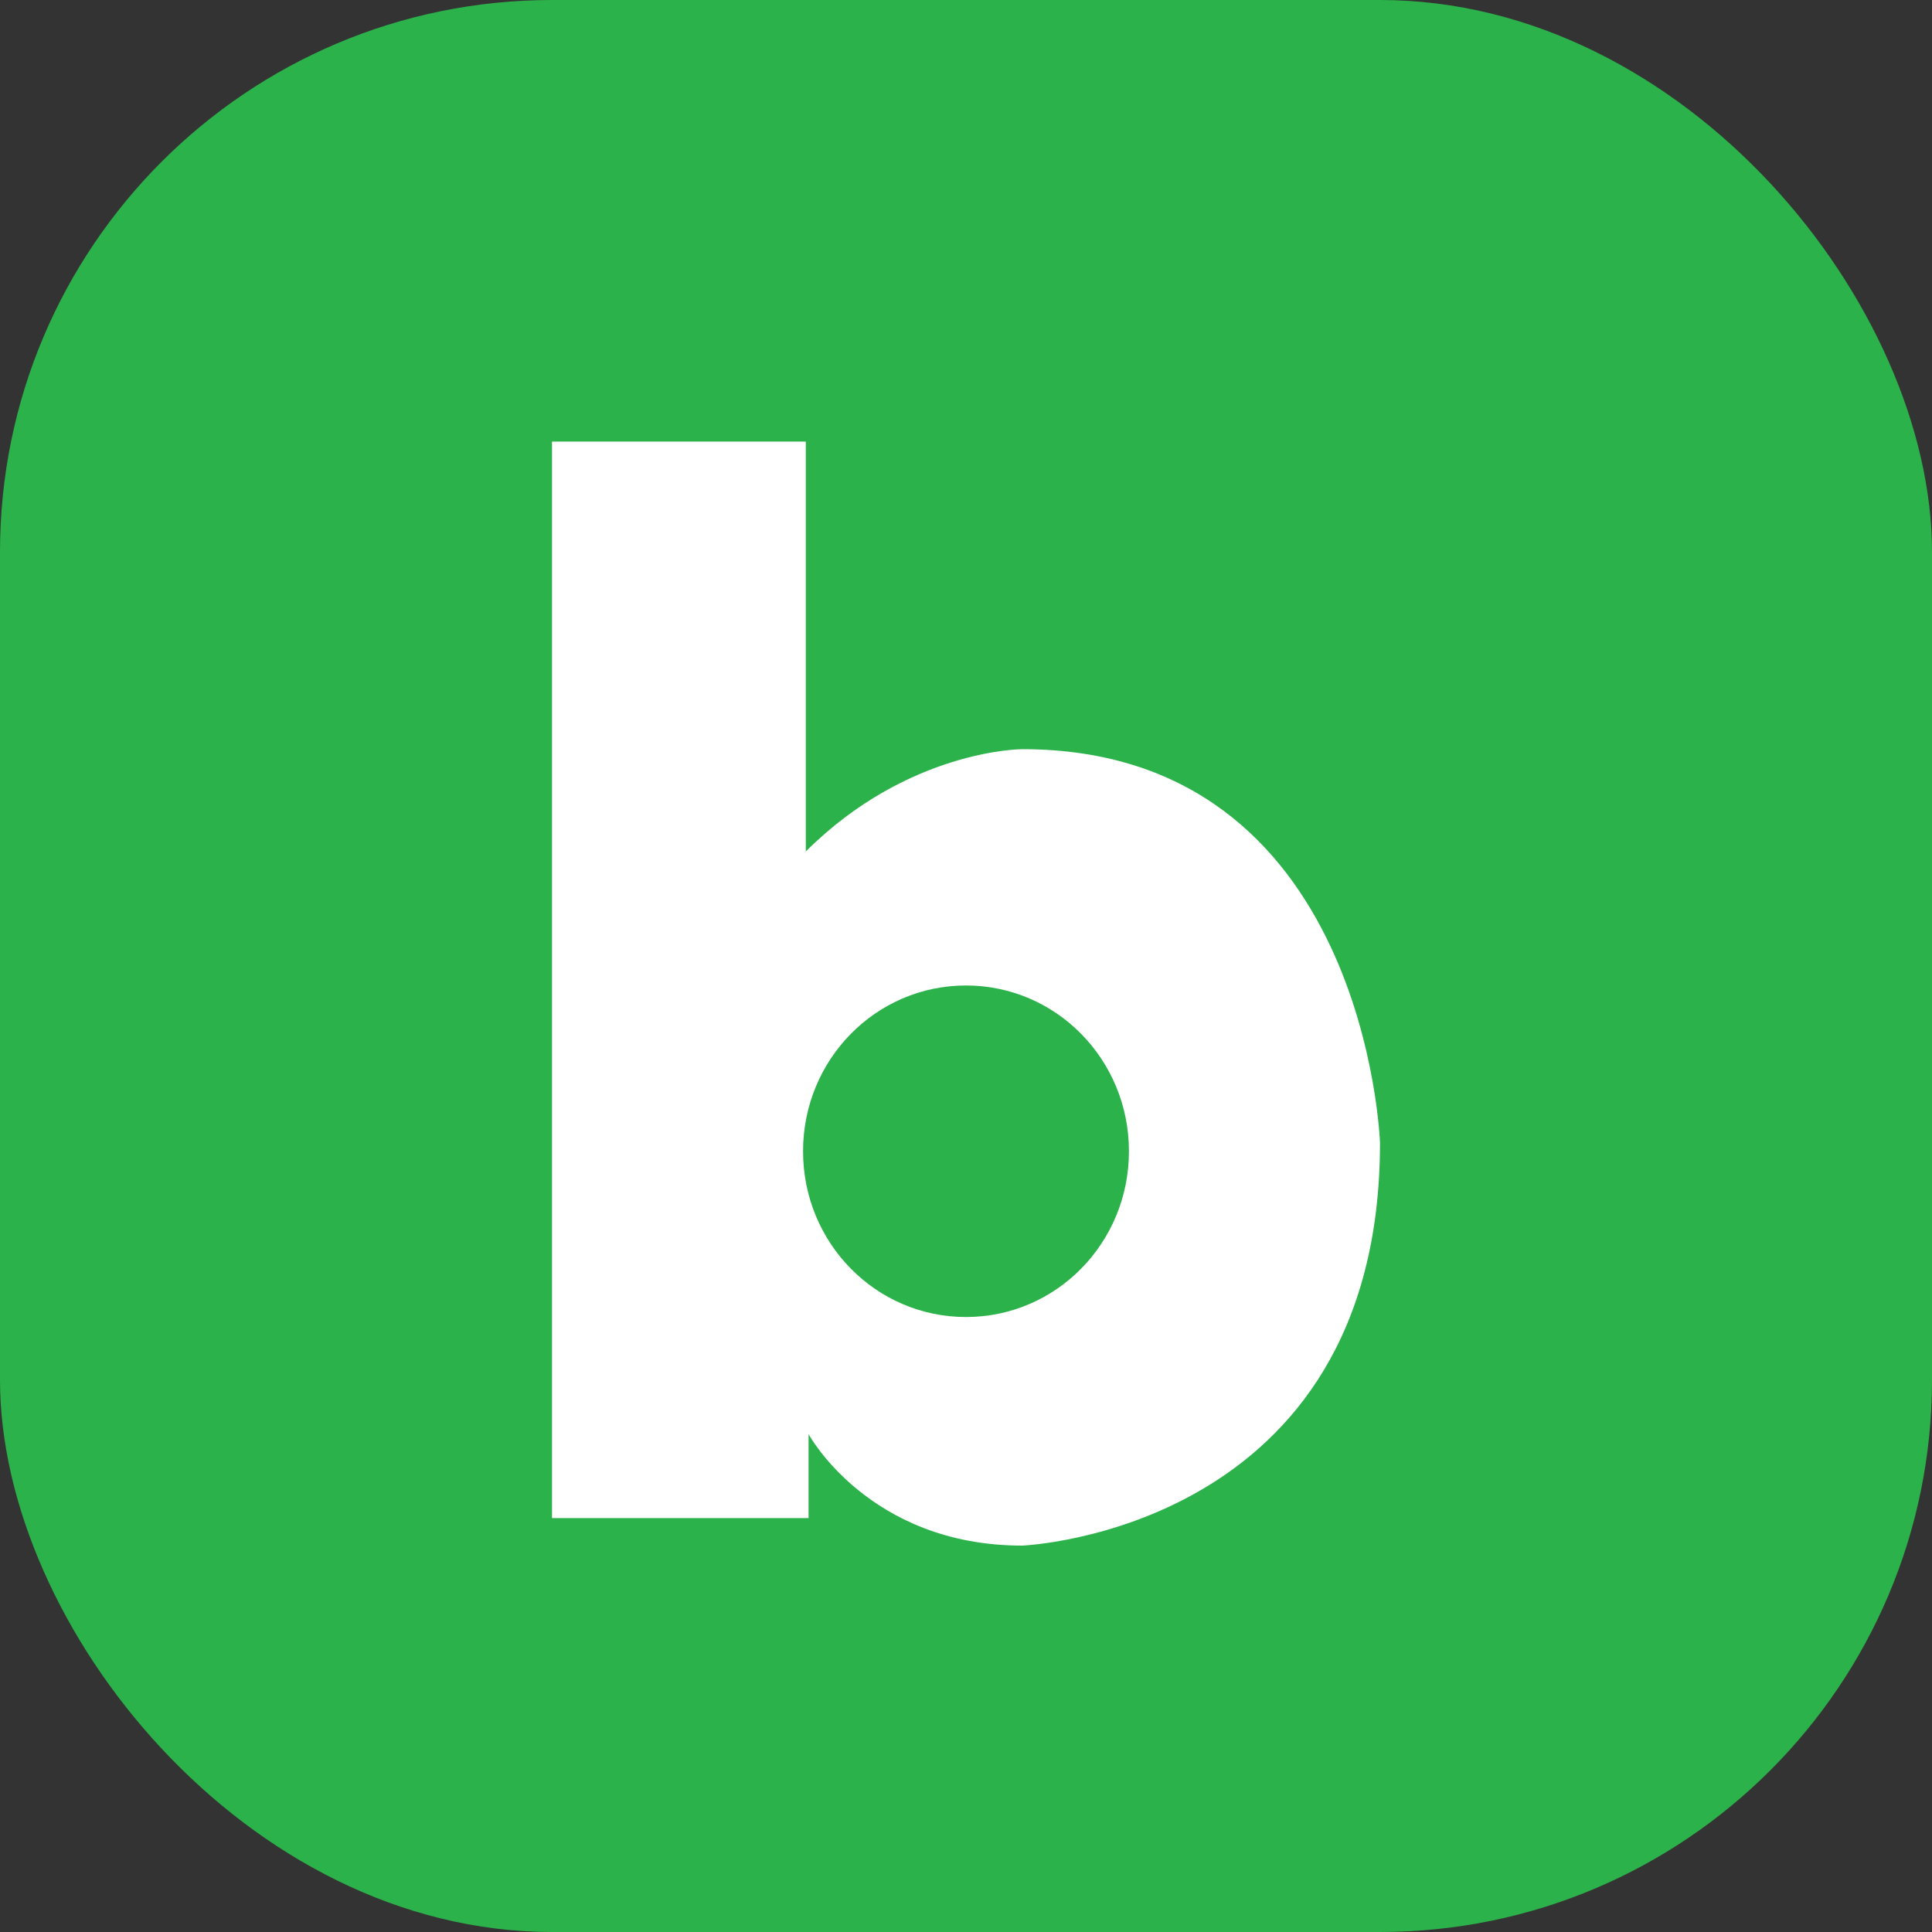 <svg width="35" height="35" viewBox="0 0 35 35" fill="none" xmlns="http://www.w3.org/2000/svg">
<rect x="0" y="0" width="35" height="35" fill="#333333" stroke="none"/>
<rect width="35" height="35" rx="10" fill="#2CB24A"/>
<path d="M18.518 13.572C18.518 13.572 16.457 13.572 14.598 15.425V8H10V27.502H14.648V25.981C14.648 25.981 15.741 28 18.518 28C18.518 28 25 27.744 25 20.703C25 20.703 24.761 13.572 18.518 13.572ZM17.5 23.859C15.867 23.859 14.548 22.518 14.548 20.856C14.548 19.195 15.867 17.853 17.5 17.853C19.133 17.853 20.452 19.195 20.452 20.856C20.452 22.518 19.133 23.859 17.5 23.859Z" fill="white"/>
</svg>
